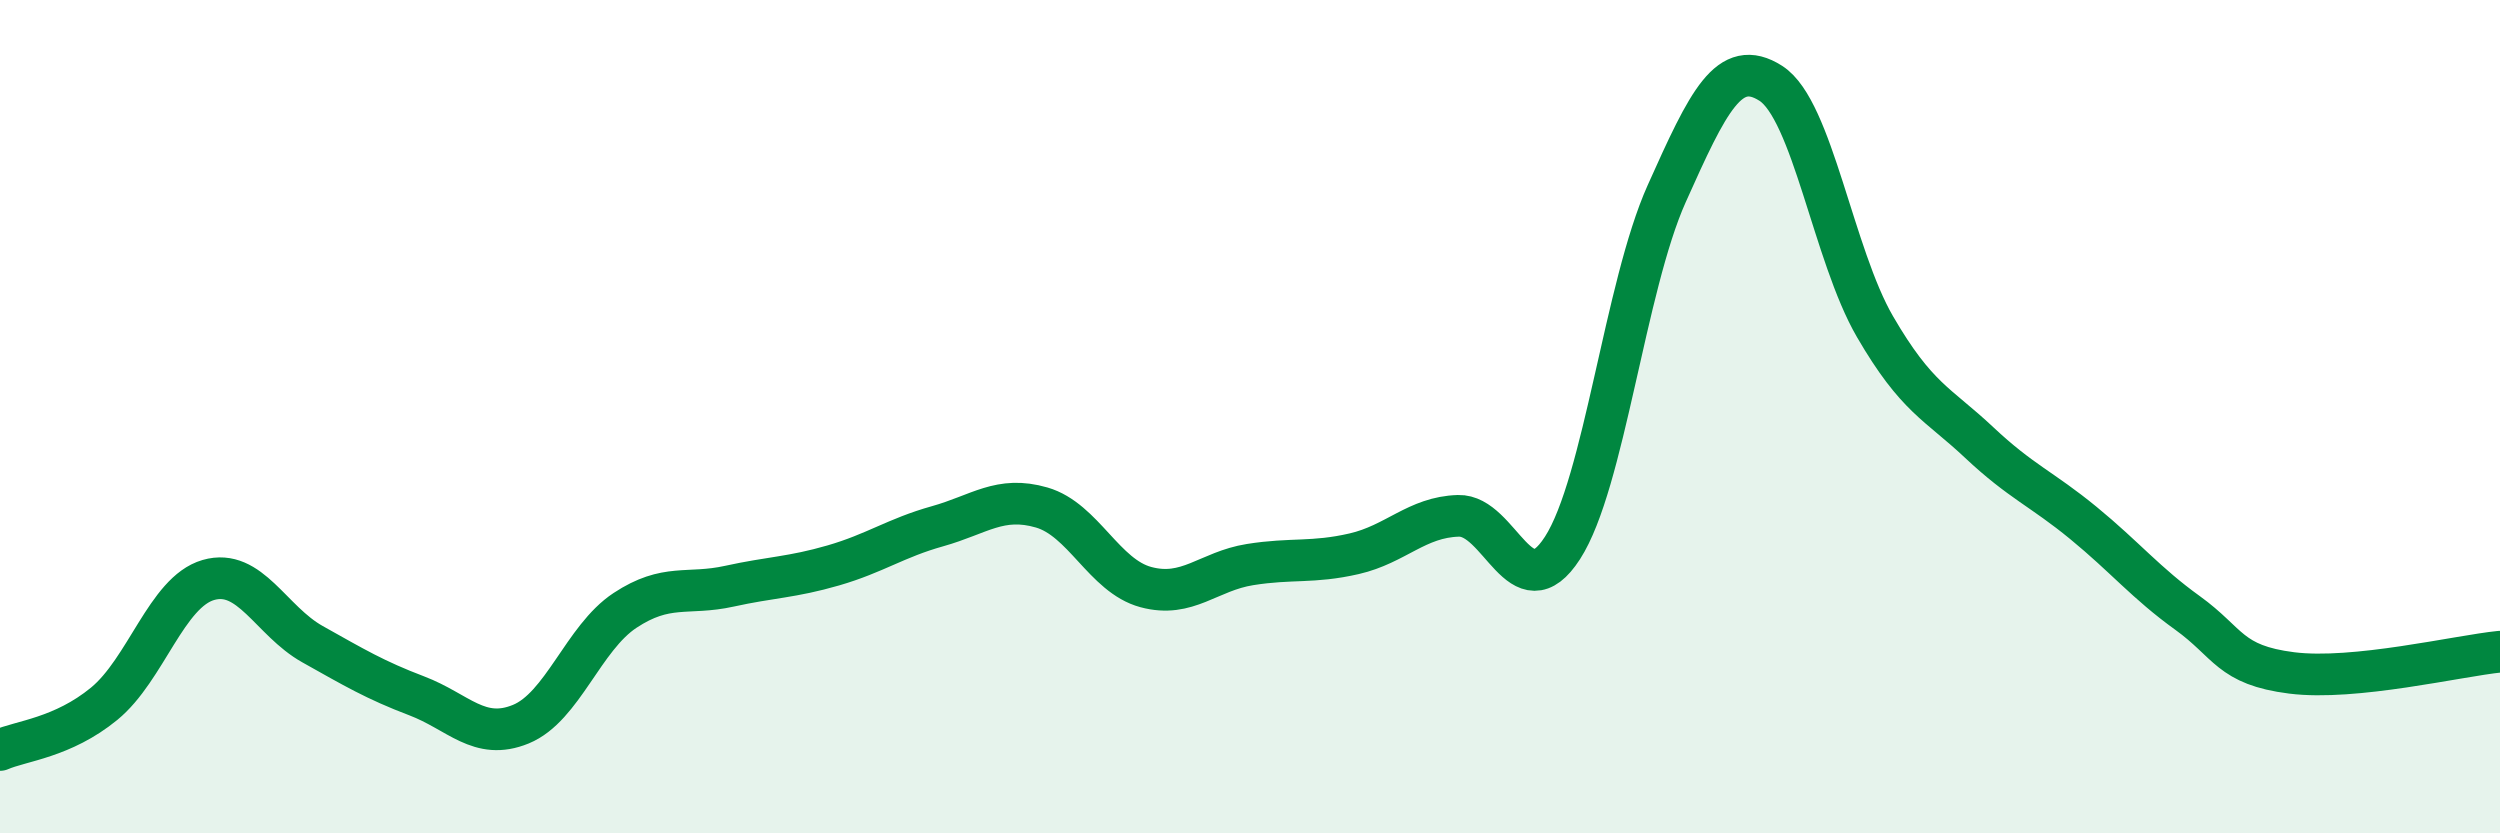 
    <svg width="60" height="20" viewBox="0 0 60 20" xmlns="http://www.w3.org/2000/svg">
      <path
        d="M 0,18 C 0.5,17.78 1.5,17.71 2.5,16.89 C 3.5,16.07 4,14.21 5,13.92 C 6,13.63 6.5,14.9 7.5,15.46 C 8.5,16.02 9,16.32 10,16.7 C 11,17.08 11.5,17.79 12.5,17.38 C 13.5,16.97 14,15.31 15,14.65 C 16,13.99 16.5,14.29 17.5,14.07 C 18.5,13.85 19,13.86 20,13.57 C 21,13.28 21.5,12.91 22.5,12.63 C 23.5,12.35 24,11.89 25,12.18 C 26,12.47 26.5,13.82 27.5,14.09 C 28.5,14.36 29,13.71 30,13.55 C 31,13.39 31.5,13.52 32.5,13.29 C 33.5,13.06 34,12.41 35,12.38 C 36,12.35 36.5,14.7 37.5,13.15 C 38.5,11.6 39,6.88 40,4.65 C 41,2.42 41.5,1.36 42.5,2 C 43.5,2.64 44,6.12 45,7.84 C 46,9.56 46.5,9.68 47.5,10.62 C 48.5,11.56 49,11.73 50,12.55 C 51,13.37 51.5,13.99 52.5,14.71 C 53.5,15.43 53.5,15.96 55,16.15 C 56.5,16.34 59,15.74 60,15.64L60 20L0 20Z"
        fill="#008740"
        opacity="0.1"
        stroke-linecap="round"
        stroke-linejoin="round"
      />
      <path
        d="M 0,18 C 0.5,17.78 1.5,17.71 2.5,16.89 C 3.5,16.07 4,14.21 5,13.92 C 6,13.63 6.5,14.9 7.5,15.46 C 8.5,16.02 9,16.32 10,16.7 C 11,17.08 11.5,17.79 12.5,17.38 C 13.5,16.97 14,15.31 15,14.65 C 16,13.99 16.5,14.29 17.5,14.07 C 18.5,13.85 19,13.86 20,13.57 C 21,13.28 21.5,12.91 22.5,12.63 C 23.5,12.35 24,11.89 25,12.18 C 26,12.47 26.5,13.82 27.5,14.09 C 28.5,14.36 29,13.71 30,13.55 C 31,13.39 31.5,13.52 32.5,13.29 C 33.5,13.06 34,12.41 35,12.38 C 36,12.35 36.5,14.7 37.5,13.15 C 38.5,11.6 39,6.88 40,4.65 C 41,2.42 41.5,1.36 42.5,2 C 43.5,2.64 44,6.12 45,7.84 C 46,9.56 46.5,9.68 47.5,10.62 C 48.5,11.56 49,11.73 50,12.55 C 51,13.37 51.5,13.99 52.5,14.71 C 53.5,15.43 53.5,15.96 55,16.15 C 56.5,16.34 59,15.74 60,15.64"
        stroke="#008740"
        stroke-width="1"
        fill="none"
        stroke-linecap="round"
        stroke-linejoin="round"
      />
    </svg>
  